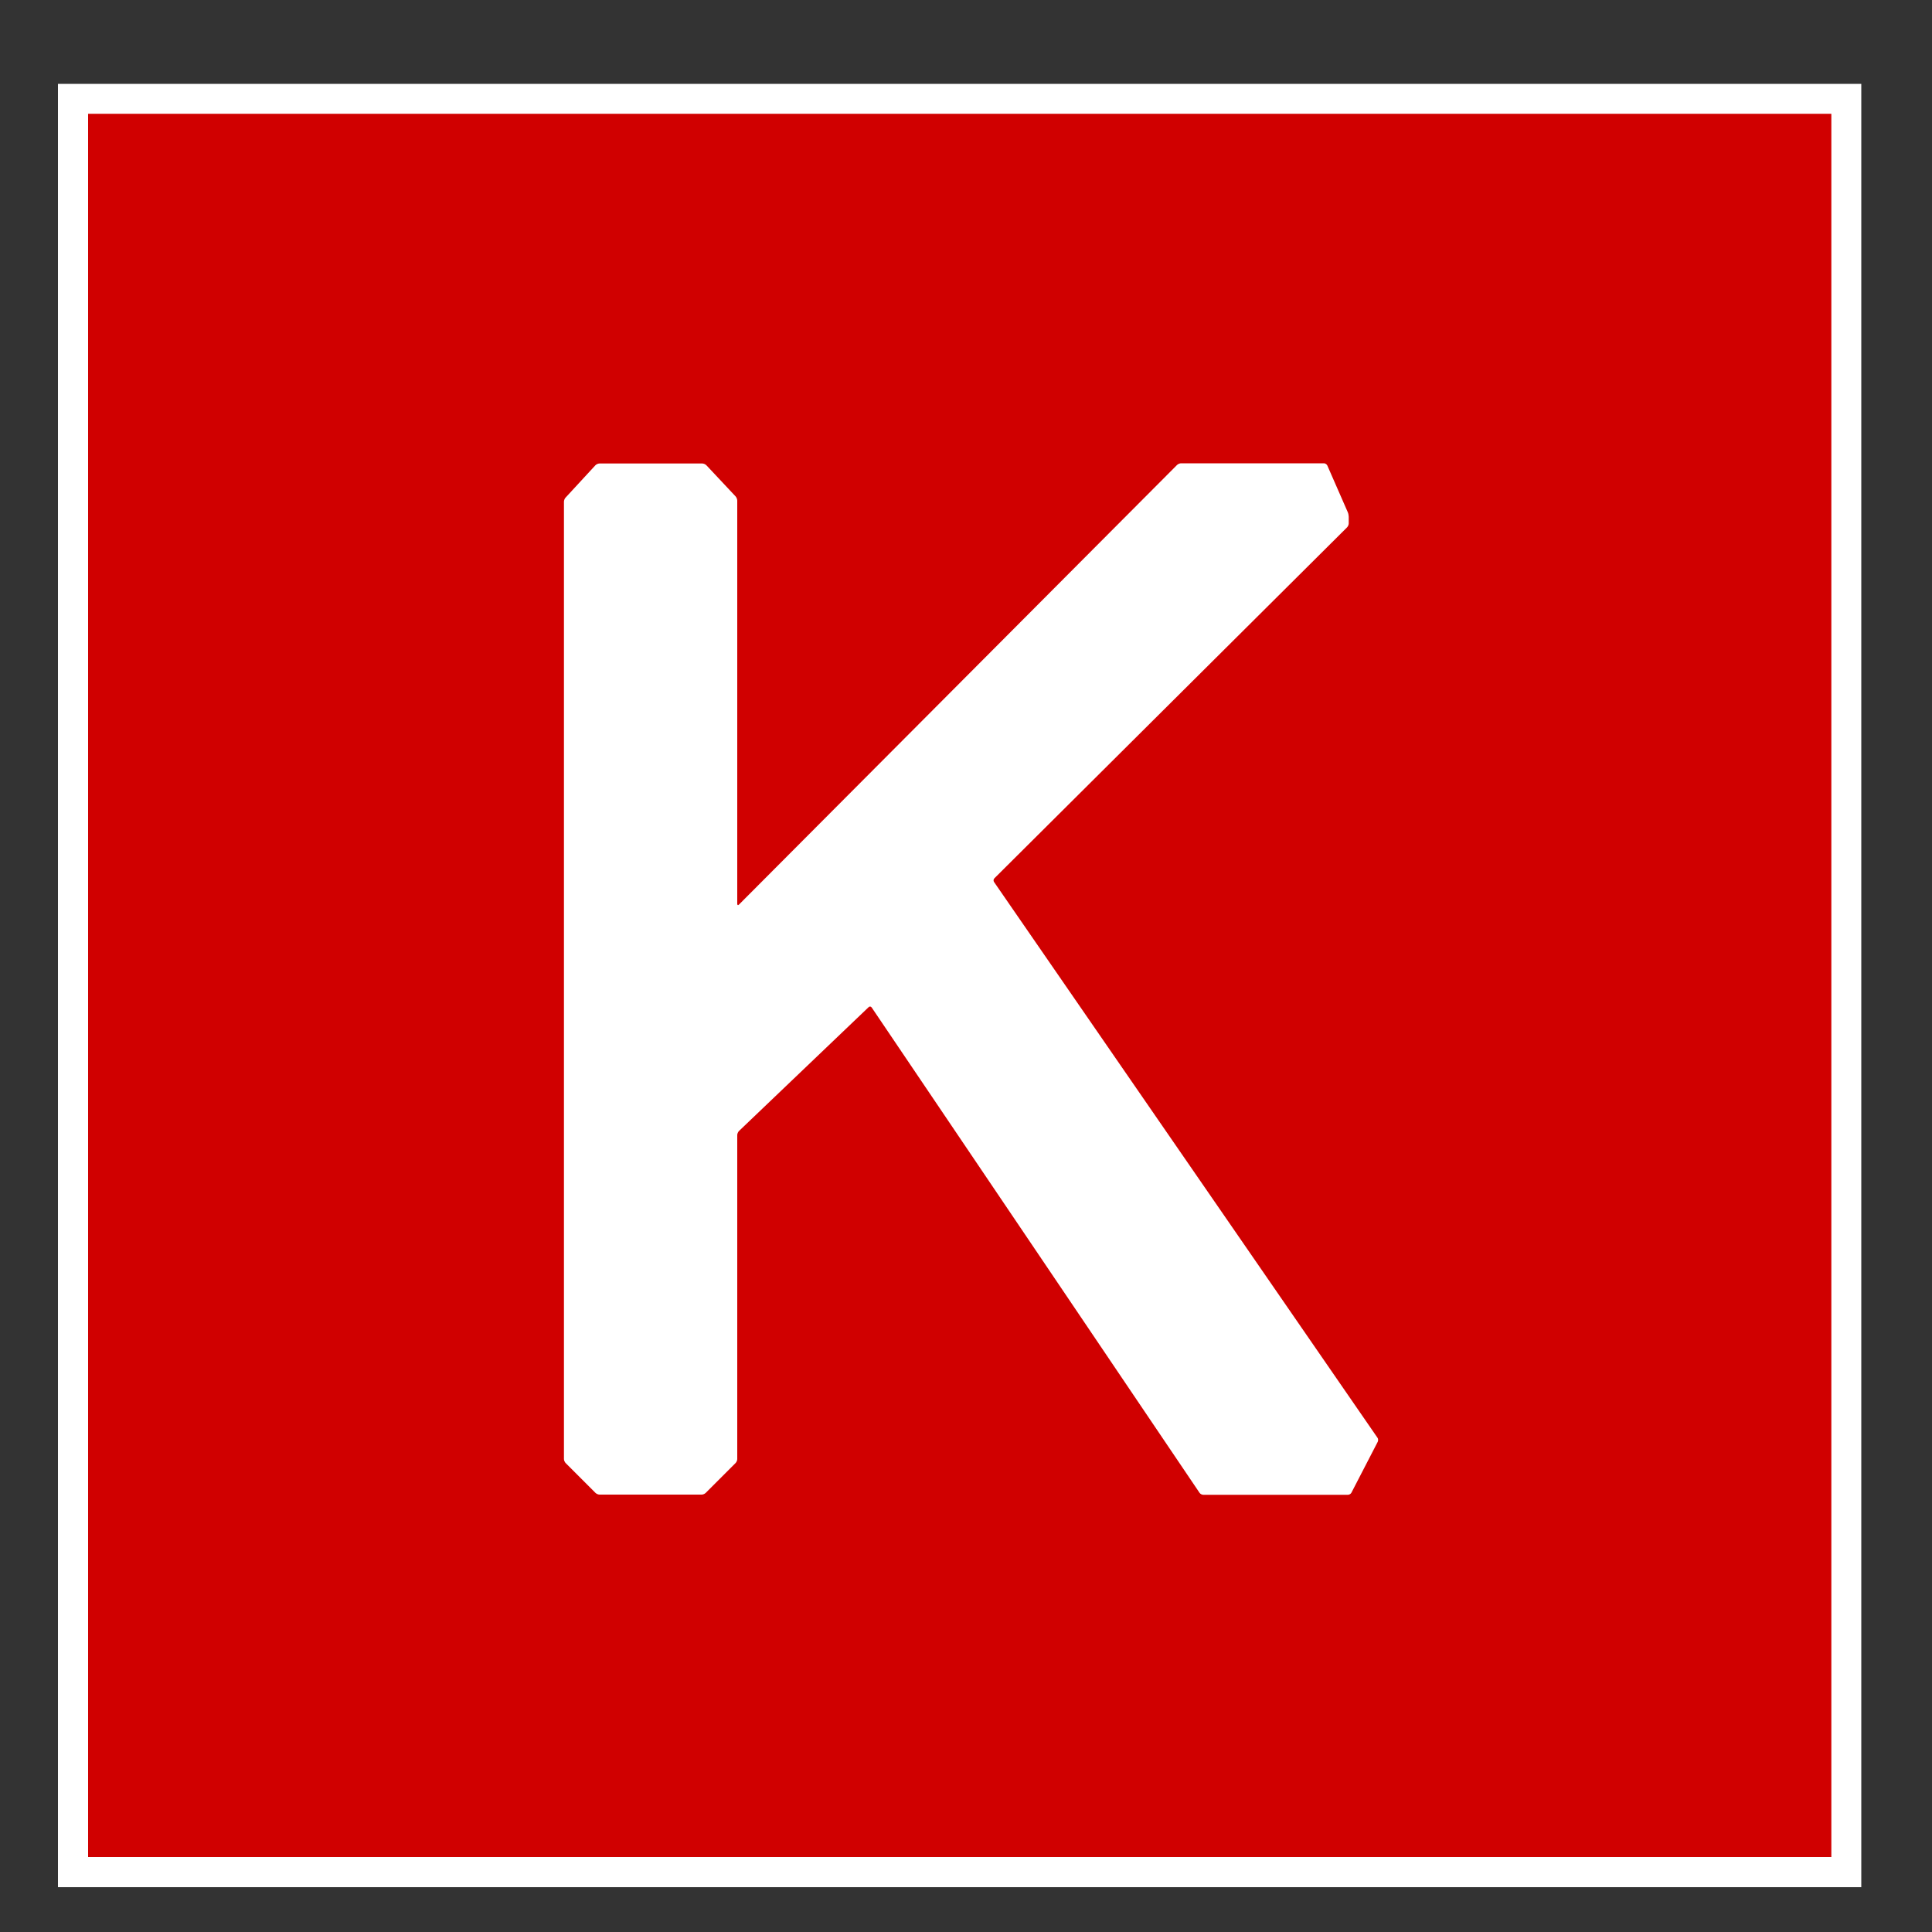 <?xml version="1.0" encoding="utf-8"?>
<!-- Generator: Adobe Illustrator 24.0.1, SVG Export Plug-In . SVG Version: 6.00 Build 0)  -->
<svg version="1.1" id="Layer_1" xmlns="http://www.w3.org/2000/svg" xmlns:xlink="http://www.w3.org/1999/xlink" x="0px" y="0px"
	 viewBox="0 0 1000 1000" style="enable-background:new 0 0 1000 1000;" xml:space="preserve">
<rect x="0" y="0" width="1000" height="1000" fill="#333333" stroke="none"/>
<style type="text/css">
	.st0{clip-path:url(#SVGID_2_);}
	.st1{fill:#FFFFFF;}
	.st2{fill:#D00000;}
</style>
<g>
	<defs>
		<rect id="SVGID_1_" x="30" y="43.4" width="933.4" height="933.4"/>
	</defs>
	<clipPath id="SVGID_2_">
		<use xlink:href="#SVGID_1_"  style="overflow:visible;"/>
	</clipPath>
	<g class="st0">
		<path class="st1" d="M963.4,976.8C963.4,976.8,963.4,976.8,963.4,976.8l-933.4,0c0,0,0,0,0,0V43.4c0,0,0,0,0,0h933.4c0,0,0,0,0,0
			L963.4,976.8L963.4,976.8z"/>
		<path class="st2" d="M947.9,961.2C947.9,961.2,947.9,961.2,947.9,961.2l-902.3,0c0,0,0,0,0,0V58.9c0,0,0,0,0,0h902.3c0,0,0,0,0,0
			L947.9,961.2L947.9,961.2z"/>
		<path class="st1" d="M291.9,755.2c0,0.7,0.4,1.6,0.9,2.1l15.4,15.4c0.5,0.5,1.4,0.9,2.1,0.9h52.9c0.7,0,1.6-0.4,2.1-0.9l15.4-15.4
			c0.5-0.5,0.9-1.4,0.9-2.1V587.5c0-0.7,0.4-1.6,0.9-2.1l67.1-64.1c0.5-0.5,1.2-0.4,1.6,0.2l169.7,251.2c0.4,0.6,1.3,1,1.9,1h74.9
			c0.7,0,1.5-0.5,1.8-1.1l13.6-26.3c0.3-0.6,0.3-1.6-0.1-2.1L514.5,456.5c-0.4-0.6-0.3-1.4,0.2-1.9L697.2,273
			c0.5-0.5,0.9-1.4,0.9-2.1v-3.4c0-0.7-0.2-1.7-0.5-2.4L687,240.9c-0.3-0.6-1.1-1.1-1.7-1.1h-74c-0.7,0-1.6,0.4-2.1,0.9L382.5,468.2
			c-0.5,0.5-0.9,0.3-0.9-0.4V259.1c0-0.7-0.4-1.6-0.8-2.1l-15.2-16.2c-0.5-0.5-1.4-0.9-2.1-0.9h-53.2c-0.7,0-1.6,0.4-2.1,0.9
			l-15.5,16.8c-0.5,0.5-0.8,1.5-0.8,2.1L291.9,755.2L291.9,755.2z"/>
	</g>
</g>
</svg>